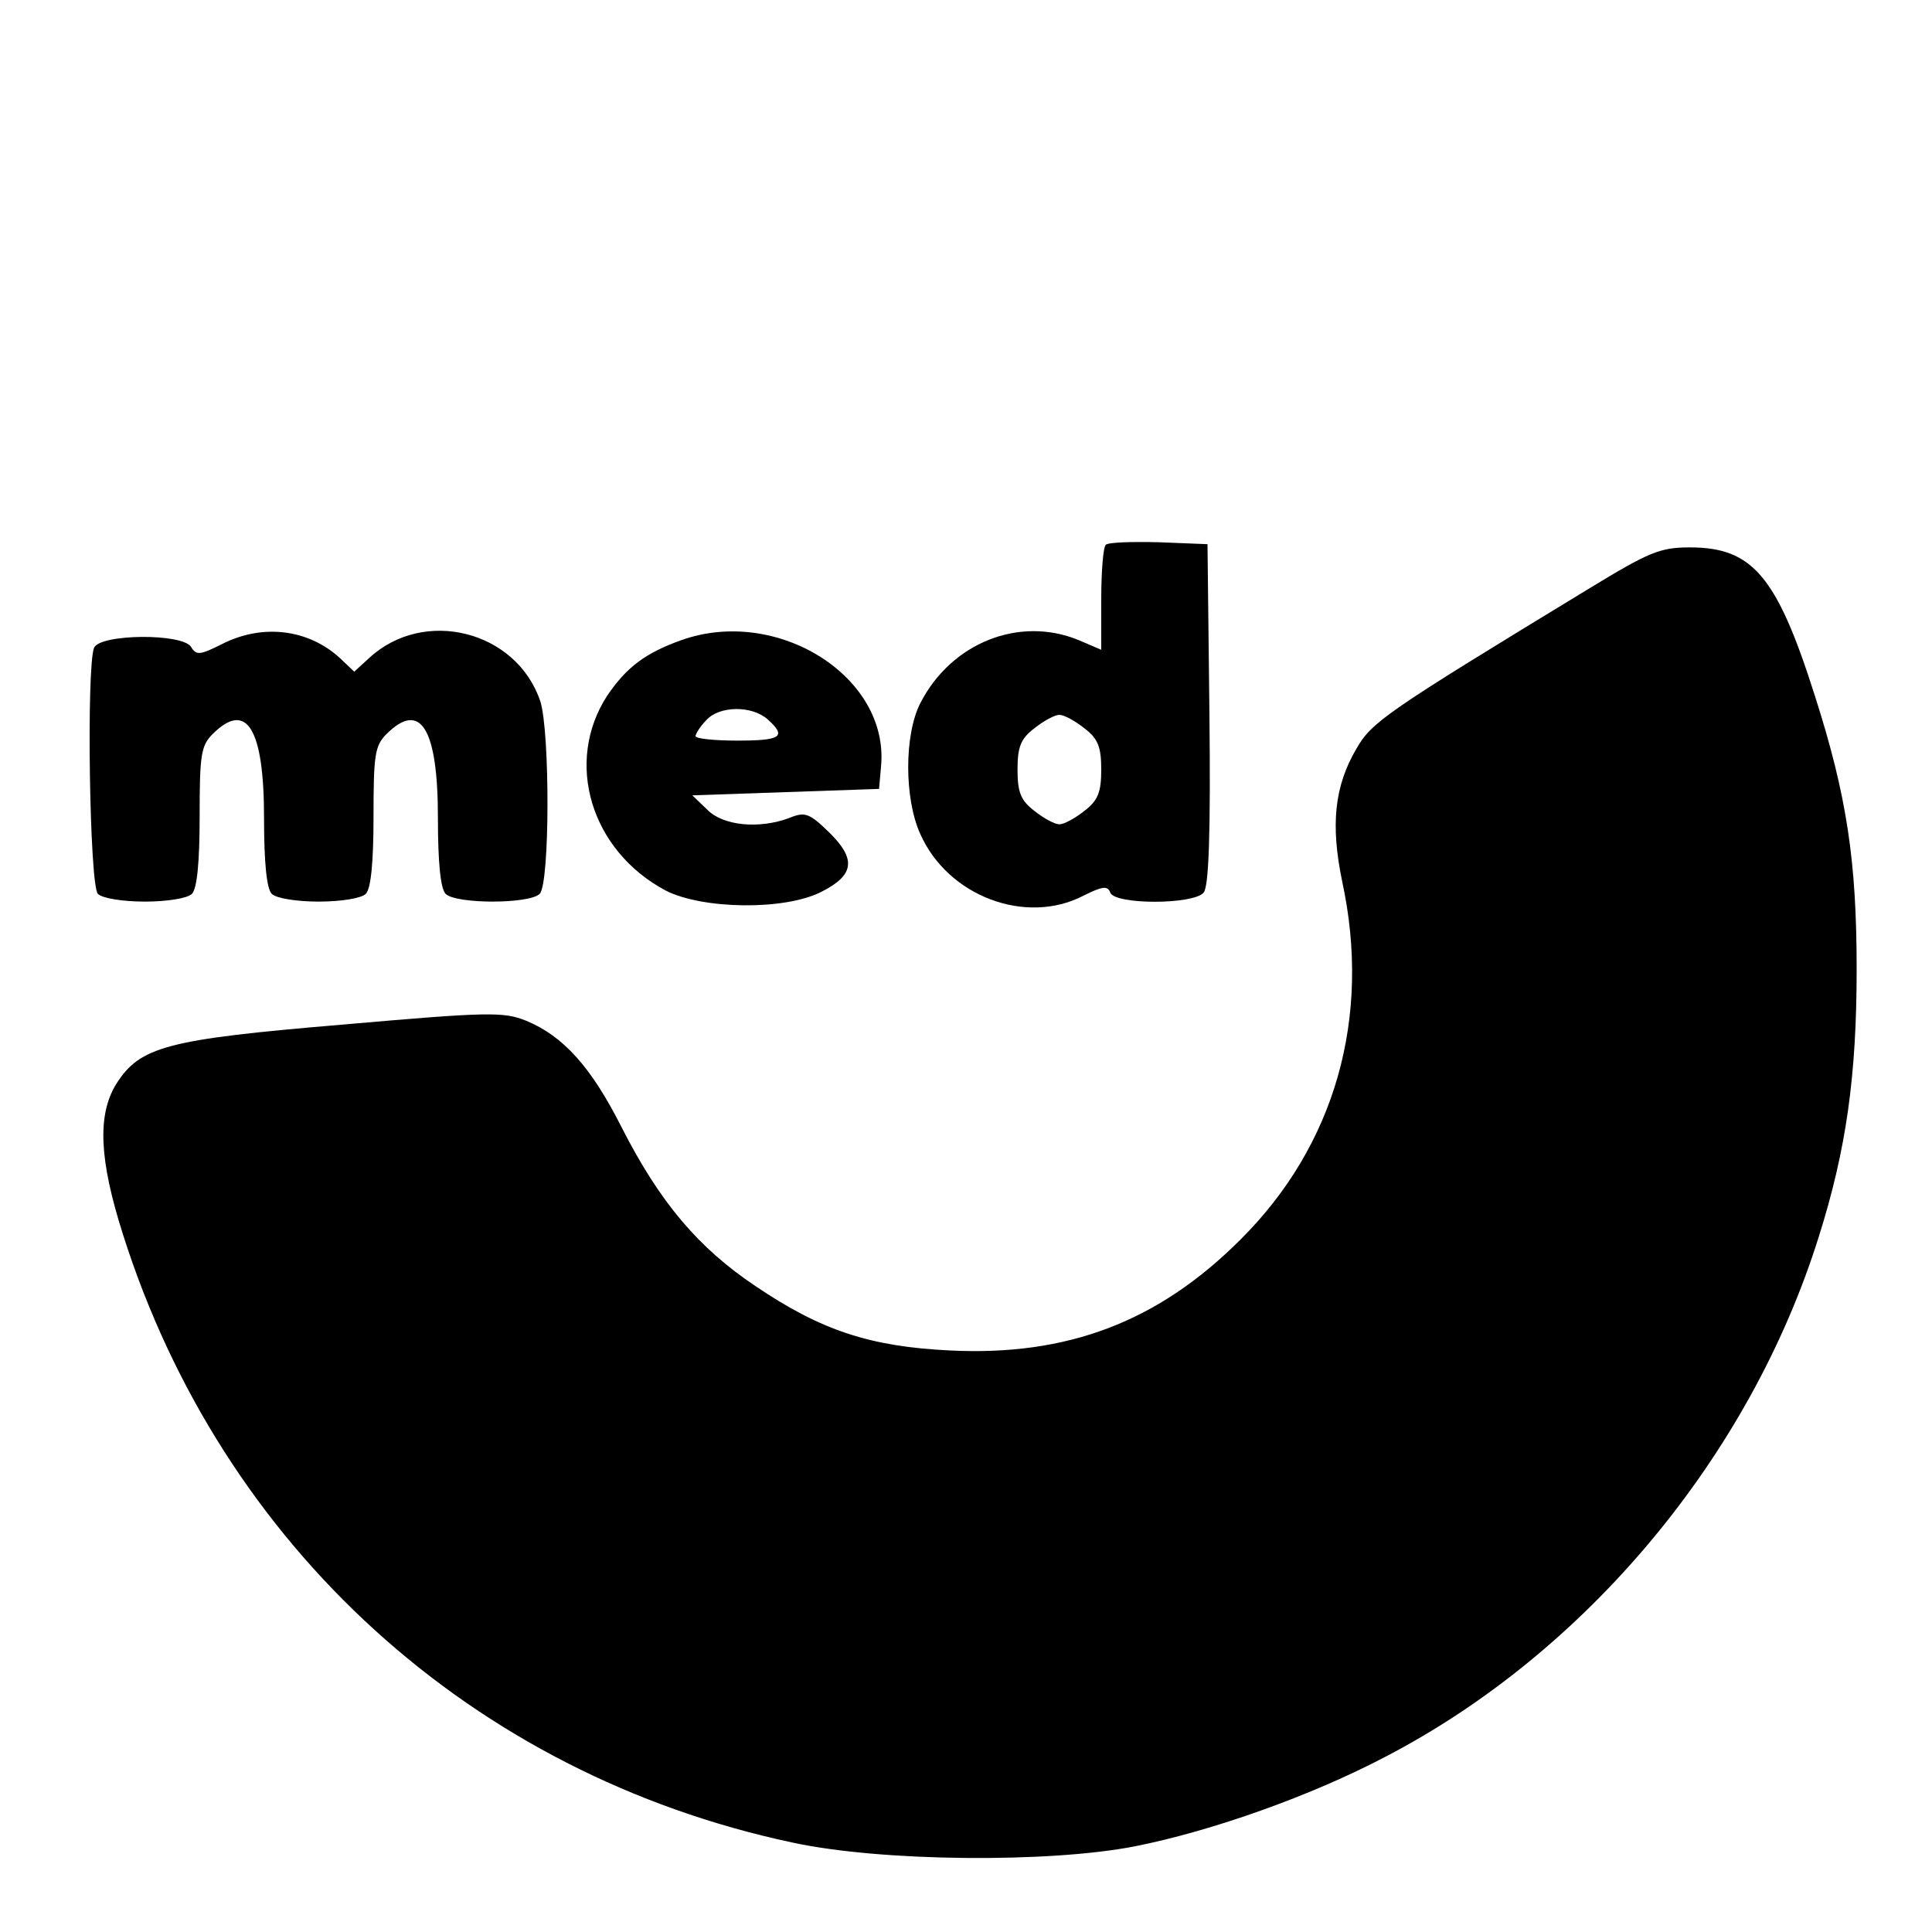 <?xml version="1.0" standalone="no"?>
<!DOCTYPE svg PUBLIC "-//W3C//DTD SVG 20010904//EN"
 "http://www.w3.org/TR/2001/REC-SVG-20010904/DTD/svg10.dtd">
<svg version="1.0" xmlns="http://www.w3.org/2000/svg"
 width="300pt" height="300pt" viewBox="0 0 300 300"
 preserveAspectRatio="xMidYMid meet">
<g transform="translate(0,300) scale(0.1,-0.1)"
fill="#000000" stroke="none">
<path d="M1717 2154 c-4 -4 -7 -42 -7 -85 l0 -78 -35 15 c-92 38 -198 -4 -246
-98 -25 -49 -25 -148 0 -203 43 -97 164 -142 253 -96 30 15 38 16 42 5 7 -19
129 -19 145 0 8 9 11 91 9 277 l-3 264 -75 3 c-42 1 -79 0 -83 -4z m-33 -285
c21 -16 26 -29 26 -64 0 -35 -5 -48 -26 -64 -15 -12 -32 -21 -39 -21 -7 0 -24
9 -39 21 -21 16 -26 29 -26 64 0 35 5 48 26 64 15 12 32 21 39 21 7 0 24 -9
39 -21z"/>
<path d="M2469 2087 c-319 -194 -339 -208 -363 -250 -34 -58 -40 -118 -22
-205 46 -212 -11 -411 -158 -557 -128 -128 -269 -181 -451 -172 -124 6 -200
31 -302 100 -88 59 -148 129 -208 247 -47 93 -90 141 -148 165 -35 14 -57 14
-285 -6 -274 -23 -315 -34 -352 -93 -29 -48 -26 -117 11 -233 154 -485 542
-838 1039 -944 138 -30 399 -32 532 -6 121 24 275 79 389 139 312 162 566 466
673 807 43 136 59 251 59 416 0 167 -15 269 -65 425 -59 186 -97 230 -194 230
-46 0 -63 -7 -155 -63z"/>
<path d="M345 2000 c-34 -17 -40 -18 -48 -5 -12 22 -142 21 -151 -1 -12 -31
-7 -369 6 -382 7 -7 39 -12 73 -12 34 0 66 5 73 12 8 8 12 49 12 120 0 95 2
110 20 128 53 53 80 9 80 -130 0 -69 4 -110 12 -118 7 -7 39 -12 73 -12 34 0
66 5 73 12 8 8 12 49 12 120 0 95 2 110 20 128 53 53 80 9 80 -130 0 -69 4
-110 12 -118 16 -16 130 -16 146 0 16 16 16 252 1 299 -37 110 -181 146 -266
67 l-23 -21 -22 21 c-49 45 -120 54 -183 22z"/>
<path d="M1058 2006 c-56 -20 -85 -42 -115 -86 -67 -103 -26 -241 91 -303 57
-29 184 -31 241 -2 52 26 55 51 12 93 -30 29 -37 32 -61 22 -48 -18 -104 -12
-128 13 l-23 22 145 5 145 5 3 34 c14 140 -161 250 -310 197z m134 -123 c30
-27 21 -33 -47 -33 -36 0 -65 3 -65 7 0 3 7 15 17 25 20 22 70 23 95 1z"/>
</g>
</svg>

